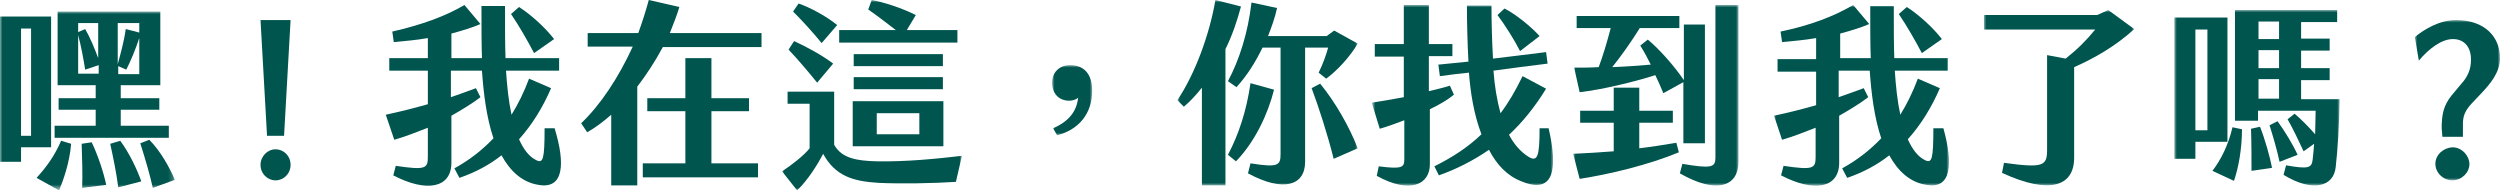 <?xml version="1.0" encoding="utf-8"?>
<!-- Generator: Adobe Illustrator 24.3.0, SVG Export Plug-In . SVG Version: 6.00 Build 0)  -->
<svg version="1.1" id="Layer_1" xmlns="http://www.w3.org/2000/svg" xmlns:xlink="http://www.w3.org/1999/xlink" x="0px" y="0px"
	 viewBox="0 0 499 38" style="enable-background:new 0 0 499 38;" xml:space="preserve">
<style type="text/css">
	.st0{filter:url(#Adobe_OpacityMaskFilter);}
	.st1{fill-rule:evenodd;clip-rule:evenodd;fill:#FFFFFF;}
	.st2{mask:url(#mask-3_2_);fill-rule:evenodd;clip-rule:evenodd;fill:#00554F;}
	.st3{fill-rule:evenodd;clip-rule:evenodd;fill:#00554F;}
	.st4{filter:url(#Adobe_OpacityMaskFilter_1_);}
	.st5{mask:url(#mask-5_18_);fill-rule:evenodd;clip-rule:evenodd;fill:#00554F;}
	.st6{filter:url(#Adobe_OpacityMaskFilter_2_);}
	.st7{mask:url(#mask-5_17_);fill-rule:evenodd;clip-rule:evenodd;fill:#00554F;}
	.st8{filter:url(#Adobe_OpacityMaskFilter_3_);}
	.st9{mask:url(#mask-5_16_);fill-rule:evenodd;clip-rule:evenodd;fill:#00554F;}
	.st10{filter:url(#Adobe_OpacityMaskFilter_4_);}
	.st11{mask:url(#mask-5_15_);fill-rule:evenodd;clip-rule:evenodd;fill:#00554F;}
	.st12{filter:url(#Adobe_OpacityMaskFilter_5_);}
	.st13{mask:url(#mask-5_14_);fill-rule:evenodd;clip-rule:evenodd;fill:#00554F;}
	.st14{filter:url(#Adobe_OpacityMaskFilter_6_);}
	.st15{mask:url(#mask-5_13_);fill-rule:evenodd;clip-rule:evenodd;fill:#00554F;}
	.st16{filter:url(#Adobe_OpacityMaskFilter_7_);}
	.st17{mask:url(#mask-5_12_);fill-rule:evenodd;clip-rule:evenodd;fill:#00554F;}
	.st18{filter:url(#Adobe_OpacityMaskFilter_8_);}
	.st19{mask:url(#mask-5_11_);fill-rule:evenodd;clip-rule:evenodd;fill:#00554F;}
	.st20{filter:url(#Adobe_OpacityMaskFilter_9_);}
	.st21{mask:url(#mask-5_10_);fill-rule:evenodd;clip-rule:evenodd;fill:#00554F;}
</style>
<g>
	<g id="Group-3_1_" transform="translate(0, 2)">
		<g id="Clip-2_1_">
		</g>
		<defs>
			<filter id="Adobe_OpacityMaskFilter" filterUnits="userSpaceOnUse" x="0" y="0.3" width="34.9" height="35.7">
				<feColorMatrix  type="matrix" values="1 0 0 0 0  0 1 0 0 0  0 0 1 0 0  0 0 0 1 0"/>
			</filter>
		</defs>
		<mask maskUnits="userSpaceOnUse" x="0" y="0.3" width="34.9" height="35.7" id="mask-3_2_">
			<g class="st0">
				<polygon id="path-2_2_" class="st1" points="0,0.3 34.9,0.3 34.9,36 0,36 				"/>
			</g>
		</mask>
		<path id="Fill-1_1_" class="st2" d="M34.9,33.9l-4.4,1.6C30,33.2,29,29.7,28,26.6l1.8-0.7C32,28.1,33.9,31.5,34.9,33.9L34.9,33.9z
			 M27.8,12.7V5.6c-0.7,2.1-1.7,4.6-2.6,6.3l-1.6-0.7v1.6H27.8z M27.8,2.6h-4.3v8.2C24,9,24.8,6.1,25.1,3.8l2.7,0.7V2.6z M24,26.1
			c1.8,2.4,3.4,5.8,4.2,8.1l-4.6,1.2c-0.3-2.5-1-6-1.6-8.7L24,26.1z M18.3,26.4c1.3,2.7,2.4,6.1,2.9,8.5l-4.8,0.6
			c0.1-2.6,0-5.9-0.1-8.8L18.3,26.4z M15.6,12.7h4.1V11L17,11.9c-0.3-1.9-0.8-4.7-1.4-6.9V12.7z M15.6,2.6v1.8L17,3.8
			c0.9,1.5,1.9,3.9,2.6,5.8V2.6H15.6z M33.8,25.5H10.9v-2.4h8.2v-3.2h-7.4v-2.3h7.4V15h-7.6V0.3H32V15h-7.9v2.6h7.7v2.3h-7.7v3.2
			h9.6V25.5z M12.2,26.1l2,0.6c-0.3,3.7-1.5,7.1-2.4,9.3l-4.5-2.5C9.2,31.4,10.8,29.3,12.2,26.1L12.2,26.1z M4.2,25.1h2V3.7h-2V25.1
			z M10.2,27.4h-6v2.9H0v-29h10.2V27.4z"/>
	</g>
	<path id="Fill-4_1_" class="st3" d="M52,32.9c0-1.7,1.4-3.1,3-3.1c1.6,0,3,1.3,3,3.1c0,1.8-1.4,3.1-3,3.1C53.4,36,52,34.7,52,32.9
		L52,32.9z M52,4h6l-1.3,23.1h-3.4L52,4z"/>
	<path id="Fill-6_1_" class="st3" d="M106.6,10.6c-1.3-2.5-3.1-5.6-4.6-7.8l1.6-1.4c2.5,1.6,5.3,4.2,7,6.4L106.6,10.6z M107.5,36.9
		c-3.3-0.5-5.7-2.8-7.4-5.9c-2.4,1.9-5.2,3.4-8.4,4.5l-1-1.9c3.1-1.7,5.6-3.7,7.8-6c-1.4-4.1-2-9.1-2.3-13.5h-6.2v5.3
		c1.7-0.6,3.4-1.2,5-1.8l0.9,1.8c-1.7,1.3-3.7,2.5-5.8,3.7v9.4c0,5-4.9,6-11.6,2.5l0.5-1.9c6,0.9,6.4,0.5,6.4-1.8v-5.8
		c-2.3,0.9-4.6,1.8-6.7,2.4L77,22.9c2.8-0.6,5.6-1.3,8.4-2.1v-6.7h-7.7v-2.5h7.7V7.6c-2.3,0.4-4.6,0.6-6.8,0.8l-0.3-2.1
		C84,5,88.8,3.3,92.7,1l3.2,3.8c-1.6,0.7-3.6,1.3-5.8,1.9v4.9h6.1c-0.1-2.9-0.1-5.8-0.1-10.4h4.7c0,4.6,0,7.5,0.1,10.4h10.7v2.5
		h-10.6c0.2,3,0.5,6,1.1,8.8c1.3-2.1,2.5-4.5,3.5-7.2l4.4,1.9c-1.6,3.7-3.7,7.2-6.4,10.2c0.9,2,2,3.5,3.5,4.2
		c1.3,0.6,1.6-0.2,1.6-6.4h2C112.9,32.8,112.5,37.8,107.5,36.9L107.5,36.9z"/>
	<path id="Fill-8_1_" class="st3" d="M142,32.6h9.3v2.8h-23v-2.8h8.5V22.2h-7.6v-2.6h7.6v-8h5.2v8h7.5v2.6H142V32.6z M152,6.6v2.8
		h-19.7c-1.5,2.8-3.2,5.4-5.1,7.9V37H122V22.9c-1.6,1.4-3.2,2.6-4.8,3.5l-1.2-1.8c3.9-3.7,7.5-9.2,10.3-15.3h-9V6.6h10.1
		c0.8-2.2,1.5-4.4,2.1-6.6l6.1,1.4c-0.5,1.7-1.2,3.4-1.9,5.2H152z"/>
	<g id="Clip-11_1_">
	</g>
	<defs>
		<filter id="Adobe_OpacityMaskFilter_1_" filterUnits="userSpaceOnUse" x="156" y="0" width="36" height="38">
			<feColorMatrix  type="matrix" values="1 0 0 0 0  0 1 0 0 0  0 0 1 0 0  0 0 0 1 0"/>
		</filter>
	</defs>
	<mask maskUnits="userSpaceOnUse" x="156" y="0" width="36" height="38" id="mask-5_18_">
		<g class="st4">
			<polygon id="path-4_18_" class="st1" points="0,38 499,38 499,0 0,0 			"/>
		</g>
	</mask>
	<path id="Fill-10_1_" class="st5" d="M175,26.8h8.5v-4.2H175V26.8z M170.4,17.8h17.8v-2.4h-17.8V17.8z M170.4,13.2h17.8v-2.4h-17.8
		V13.2z M170.2,29.2h18.1v-9h-18.1V29.2z M191.1,8.5h-23.6V6h11.3c-1.8-1.4-3.9-3-5.5-4.1L174,0c2.2,0.4,5.8,1.5,8.8,3L181,6h10.1
		V8.5z M158.3,2.3l1.1-1.6c2.3,0.8,5.5,2.5,7.7,4.3L164,8.6C162.3,6.5,160.1,4.1,158.3,2.3L158.3,2.3z M163.1,16.5
		c-1.6-2-3.9-4.7-5.7-6.6l1.1-1.7c2.2,1,5.6,2.8,7.8,4.5L163.1,16.5z M192,31.1l-1.2,5.2c-4.5,0.3-11.1,0.4-15.4,0.2
		c-5.2-0.3-8.7-1.4-11.1-5.8c-1.2,2.3-3.1,5.3-5.2,7.3l-3-3.8c2.1-1.4,4.4-3.2,5.5-4.6v-8.9h-4.4v-2.4h9.3v10.6
		c1.5,2.7,4.5,3.2,8.5,3.3C180.9,32.3,186.9,31.7,192,31.1L192,31.1z"/>
	<defs>
		<filter id="Adobe_OpacityMaskFilter_2_" filterUnits="userSpaceOnUse" x="210" y="13" width="8" height="14">
			<feColorMatrix  type="matrix" values="1 0 0 0 0  0 1 0 0 0  0 0 1 0 0  0 0 0 1 0"/>
		</filter>
	</defs>
	<mask maskUnits="userSpaceOnUse" x="210" y="13" width="8" height="14" id="mask-5_17_">
		<g class="st6">
			<polygon id="path-4_17_" class="st1" points="0,38 499,38 499,0 0,0 			"/>
		</g>
	</mask>
	<path id="Fill-12_1_" class="st7" d="M210.2,25.6c3.2-1.4,4.7-3.4,5-6.1c-0.4,0.4-1.2,0.6-1.8,0.6c-2,0-3.4-1.4-3.4-3.6
		c0-2.1,1.5-3.5,3.6-3.5c2.7,0,4.4,1.7,4.4,5.1c0,4.6-2.7,7.8-7,8.9L210.2,25.6z"/>
	<defs>
		<filter id="Adobe_OpacityMaskFilter_3_" filterUnits="userSpaceOnUse" x="235" y="0" width="36" height="37">
			<feColorMatrix  type="matrix" values="1 0 0 0 0  0 1 0 0 0  0 0 1 0 0  0 0 0 1 0"/>
		</filter>
	</defs>
	<mask maskUnits="userSpaceOnUse" x="235" y="0" width="36" height="37" id="mask-5_16_">
		<g class="st8">
			<polygon id="path-4_16_" class="st1" points="0,38 499,38 499,0 0,0 			"/>
		</g>
	</mask>
	<path id="Fill-13_1_" class="st9" d="M271,29.6l-4.8,2.1c-1.2-4.8-3-10.4-4.4-14.1l1.7-0.9C266.4,20.2,269.3,25.2,271,29.6
		L271,29.6z M260.5,9.5v22.8c0,4.8-4.4,6.1-11.4,2.3l0.5-2c5.6,0.9,6,0.4,6-1.9V9.5H252c-1.4,2.9-3.1,5.6-5.2,7.9l-1.7-1.2
		c2.3-4.3,4-9.7,4.7-15.7l5.1,1.1c-0.4,1.9-1.1,3.8-1.8,5.6h11.7l1.5-1.1l4.7,2.6c-1.5,2.6-4.2,5.5-6.3,7l-1.5-1.2
		c0.8-1.6,1.5-3.5,1.9-5H260.5z M254.3,17.9c-1.2,4.8-3.8,10.4-7.6,14.3l-1.6-1.3c2.2-4.2,3.7-8.8,4.5-14.3L254.3,17.9z M244.6,9.8
		V37h-4.7V17.5c-1.1,1.4-2.3,2.7-3.6,3.8L235,20c3.5-5.2,6.4-13,7.6-20l5.1,1.3C246.9,4.3,245.9,7.2,244.6,9.8L244.6,9.8z"/>
	<defs>
		<filter id="Adobe_OpacityMaskFilter_4_" filterUnits="userSpaceOnUse" x="274" y="1" width="36" height="36">
			<feColorMatrix  type="matrix" values="1 0 0 0 0  0 1 0 0 0  0 0 1 0 0  0 0 0 1 0"/>
		</filter>
	</defs>
	<mask maskUnits="userSpaceOnUse" x="274" y="1" width="36" height="36" id="mask-5_15_">
		<g class="st10">
			<polygon id="path-4_15_" class="st1" points="0,38 499,38 499,0 0,0 			"/>
		</g>
	</mask>
	<path id="Fill-14_1_" class="st11" d="M303.4,10.2c-1.1-2.2-3-5.2-4.5-7.2l1.4-1.3c2.2,1.1,5.4,3.7,7,5.5L303.4,10.2z M303.7,36.2
		c-2.9-1.1-5-3.4-6.5-6.3c-3.2,2.2-6.6,3.9-10,5.1l-0.9-1.8c3.6-1.8,6.7-3.8,9.4-6.4c-1.5-3.9-2.2-8.3-2.5-12.3
		c-1.8,0.2-3.8,0.4-5.8,0.7l-0.3-2.3c2.1-0.2,4.1-0.4,6-0.6c-0.2-3.8-0.3-7.8-0.3-11.2h4.9c0,3.3,0.1,7,0.3,10.6
		c3.3-0.4,6.7-0.8,10.6-1.3l0.3,2.3c-3.9,0.5-7.3,0.9-10.8,1.4c0.2,3,0.7,5.9,1.4,8.5c1.6-2.1,3-4.5,4.4-7.4l4.7,2.5
		c-2.2,3.6-4.7,6.7-7.4,9.2c1,1.9,2.3,3.4,3.9,4.4c1.8,1.1,2.2-0.1,2.2-5.7h1.8C311,33.7,310.2,38.9,303.7,36.2L303.7,36.2z
		 M285.4,21.8v11c0,4-3.9,6-10.6,2.3l0.4-1.9c4.7,0.6,5.1,0.2,5.1-1.4V24c-1.8,0.7-3.5,1.3-4.9,1.7l-1.6-5.2c2-0.3,4.2-0.7,6.4-1.1
		v-8.1h-5.8V8.8h5.8V1h5v7.8h4.7v2.4h-4.7v7c1.6-0.4,3-0.7,4.2-1.1l0.8,1.8C289,19.9,287.3,20.9,285.4,21.8L285.4,21.8z"/>
	<defs>
		<filter id="Adobe_OpacityMaskFilter_5_" filterUnits="userSpaceOnUse" x="314" y="1" width="33" height="36">
			<feColorMatrix  type="matrix" values="1 0 0 0 0  0 1 0 0 0  0 0 1 0 0  0 0 0 1 0"/>
		</filter>
	</defs>
	<mask maskUnits="userSpaceOnUse" x="314" y="1" width="33" height="36" id="mask-5_14_">
		<g class="st12">
			<polygon id="path-4_14_" class="st1" points="0,38 499,38 499,0 0,0 			"/>
		</g>
	</mask>
	<path id="Fill-15_1_" class="st13" d="M347,1v31.3c0,4.8-4.2,6.6-11.7,2.3l0.5-1.9c5.8,1,6.6,0.7,6.6-1.2V1H347z M319.1,13.4
		c0.8-2.1,1.7-5.1,2.4-7.8h-6.8V3.2h20.5v2.4h-7.9c-1.6,2.6-3.8,5.7-5.5,7.8c2.7-0.1,5.3-0.3,7.7-0.5c-0.7-1.4-1.4-2.7-2.1-3.8
		l1.5-1.2c2.4,2,5.3,5.3,7.2,8.1V4.9h4.2v23.7H336V16.4l-4,2.2c-0.5-1.2-1-2.4-1.6-3.6c-4.4,1.4-10.7,2.9-15.1,3.4l-1.1-4.9
		C315.8,13.5,317.5,13.5,319.1,13.4L319.1,13.4z M334.6,28.5l0.5,1.9c-6,2.5-13.9,4.4-19.8,5.3l-1.3-5c2.6-0.1,5.3-0.3,8.1-0.5v-5.7
		h-6.7v-2.4h6.7v-4.6h5.1v4.6h6.7v2.4h-6.7v5.1C329.7,29.3,332.2,28.9,334.6,28.5L334.6,28.5z"/>
	<defs>
		<filter id="Adobe_OpacityMaskFilter_6_" filterUnits="userSpaceOnUse" x="354" y="1" width="35" height="36">
			<feColorMatrix  type="matrix" values="1 0 0 0 0  0 1 0 0 0  0 0 1 0 0  0 0 0 1 0"/>
		</filter>
	</defs>
	<mask maskUnits="userSpaceOnUse" x="354" y="1" width="35" height="36" id="mask-5_13_">
		<g class="st14">
			<polygon id="path-4_13_" class="st1" points="0,38 499,38 499,0 0,0 			"/>
		</g>
	</mask>
	<path id="Fill-16_1_" class="st15" d="M383.6,10.6c-1.3-2.5-3.1-5.6-4.6-7.8l1.6-1.4c2.5,1.6,5.3,4.2,7,6.4L383.6,10.6z
		 M384.5,36.9c-3.3-0.5-5.7-2.8-7.4-5.9c-2.4,1.9-5.2,3.4-8.4,4.5l-1-1.9c3.1-1.7,5.6-3.7,7.8-6c-1.4-4.1-2-9.1-2.3-13.5h-6.2v5.3
		c1.7-0.6,3.4-1.2,5-1.8l0.9,1.8c-1.7,1.3-3.7,2.5-5.8,3.7v9.4c0,5-4.9,6-11.6,2.5l0.5-1.9c6,0.9,6.4,0.5,6.4-1.8v-5.8
		c-2.3,0.9-4.6,1.8-6.7,2.4l-1.6-4.8c2.8-0.6,5.6-1.3,8.4-2.1v-6.7h-7.7v-2.5h7.7V7.6c-2.3,0.4-4.6,0.6-6.8,0.8l-0.3-2.1
		c5.8-1.2,10.6-3,14.5-5.3l3.2,3.8c-1.6,0.7-3.6,1.3-5.8,1.9v4.9h6.1c-0.1-2.9-0.1-5.8-0.1-10.4h4.7c0,4.6,0,7.5,0.1,10.4h10.7v2.5
		h-10.6c0.2,3,0.5,6,1.1,8.8c1.3-2.1,2.5-4.5,3.5-7.2l4.4,1.9c-1.6,3.7-3.7,7.2-6.4,10.2c0.9,2,2,3.5,3.5,4.2
		c1.3,0.6,1.6-0.2,1.6-6.4h2C389.9,32.8,389.5,37.8,384.5,36.9L384.5,36.9z"/>
	<defs>
		<filter id="Adobe_OpacityMaskFilter_7_" filterUnits="userSpaceOnUse" x="396" y="2" width="30" height="35">
			<feColorMatrix  type="matrix" values="1 0 0 0 0  0 1 0 0 0  0 0 1 0 0  0 0 0 1 0"/>
		</filter>
	</defs>
	<mask maskUnits="userSpaceOnUse" x="396" y="2" width="30" height="35" id="mask-5_12_">
		<g class="st16">
			<polygon id="path-4_12_" class="st1" points="0,38 499,38 499,0 0,0 			"/>
		</g>
	</mask>
	<path id="Fill-17_1_" class="st17" d="M414,13.4v18.1c0,5.7-4.9,7.4-14.4,3l0.4-2c8,1.1,8.6,0.6,8.6-2.7V11l3.7,0.7
		c2.4-1.9,4.1-3.6,5.9-5.8H396V3h22.6l2.2-1l5.2,3.8C422.3,9.2,417.9,11.7,414,13.4"/>
	<defs>
		<filter id="Adobe_OpacityMaskFilter_8_" filterUnits="userSpaceOnUse" x="434" y="2" width="33" height="35">
			<feColorMatrix  type="matrix" values="1 0 0 0 0  0 1 0 0 0  0 0 1 0 0  0 0 0 1 0"/>
		</filter>
	</defs>
	<mask maskUnits="userSpaceOnUse" x="434" y="2" width="33" height="35" id="mask-5_11_">
		<g class="st18">
			<polygon id="path-4_11_" class="st1" points="0,38 499,38 499,0 0,0 			"/>
		</g>
	</mask>
	<path id="Fill-18_1_" class="st19" d="M458.6,30.9l-3.6,1.4c-0.5-2.4-1.4-5.4-2-7.3l1.6-0.8C456,26.1,457.7,28.9,458.6,30.9
		L458.6,30.9z M450.8,19.7h4.1v-3.9h-4.1V19.7z M450.8,13.6h4.1V10h-4.1V13.6z M450.8,7.8h4.1V4.3h-4.1V7.8z M451.1,25.3
		c1,2.5,2,6.1,2.4,8.2l-4.1,0.6c0-2.4,0-5.8-0.1-8.4L451.1,25.3z M467,19.7c-0.1,5.9-0.4,10.1-0.8,13.7c-0.4,3.8-4.5,5.1-10.4,1.5
		l0.5-1.9c4.5,0.8,5.1,0.5,5.3-1.1c0.1-0.8,0.2-1.9,0.3-3.2l-2.1,1.5c-0.8-1.7-2.2-4.7-3.2-6.4l1.4-1.1c1.2,1,2.8,2.6,4.1,4.1
		c0-1.5,0.1-3.1,0.1-4.7h-11.5v2h-4.6V2h20.4v2.4h-7.2v3.3h5.7v2.4h-5.7v3.5h5.7v2.4h-5.7v3.8H467z M445.6,25.4l1.9,0.4
		c0,3.9-0.7,7.7-1.6,10.3l-4.3-2C443.3,31.9,444.8,28.9,445.6,25.4L445.6,25.4z M438.2,26h2.4V5.9h-2.4V26z M444.6,28.3h-6.4v3.4
		H434V3.5h10.6V28.3z"/>
	<defs>
		<filter id="Adobe_OpacityMaskFilter_9_" filterUnits="userSpaceOnUse" x="482" y="4" width="17" height="32">
			<feColorMatrix  type="matrix" values="1 0 0 0 0  0 1 0 0 0  0 0 1 0 0  0 0 0 1 0"/>
		</filter>
	</defs>
	<mask maskUnits="userSpaceOnUse" x="482" y="4" width="17" height="32" id="mask-5_10_">
		<g class="st20">
			<polygon id="path-4_10_" class="st1" points="0,38 499,38 499,0 0,0 			"/>
		</g>
	</mask>
	<path id="Fill-19_1_" class="st21" d="M486.1,32.7c0-1.8,1.6-3.2,3.4-3.3c1.8,0,3.3,1.5,3.4,3.3c0,1.8-1.6,3.3-3.4,3.3
		C487.7,36,486.1,34.5,486.1,32.7 M487.4,24.3c0.1-1.7,0.4-3.3,1.9-5.2l2-2.4c1.3-1.4,1.9-3,1.9-4.6c0.1-2.4-1.1-4.3-3.6-4.3
		c-2.2,0-4.7,1.8-6.8,4.3L482,7.4c1.8-1.5,4.9-3.4,8.2-3.4c5.8,0,8.8,3.4,8.8,7.6c0,2.9-2,5.2-3.8,7.1l-1.8,1.9
		c-1.4,1.5-1.8,2.6-1.8,4.1v2.6h-4.1C487.4,26.2,487.3,25.3,487.4,24.3"/>
</g>
</svg>

